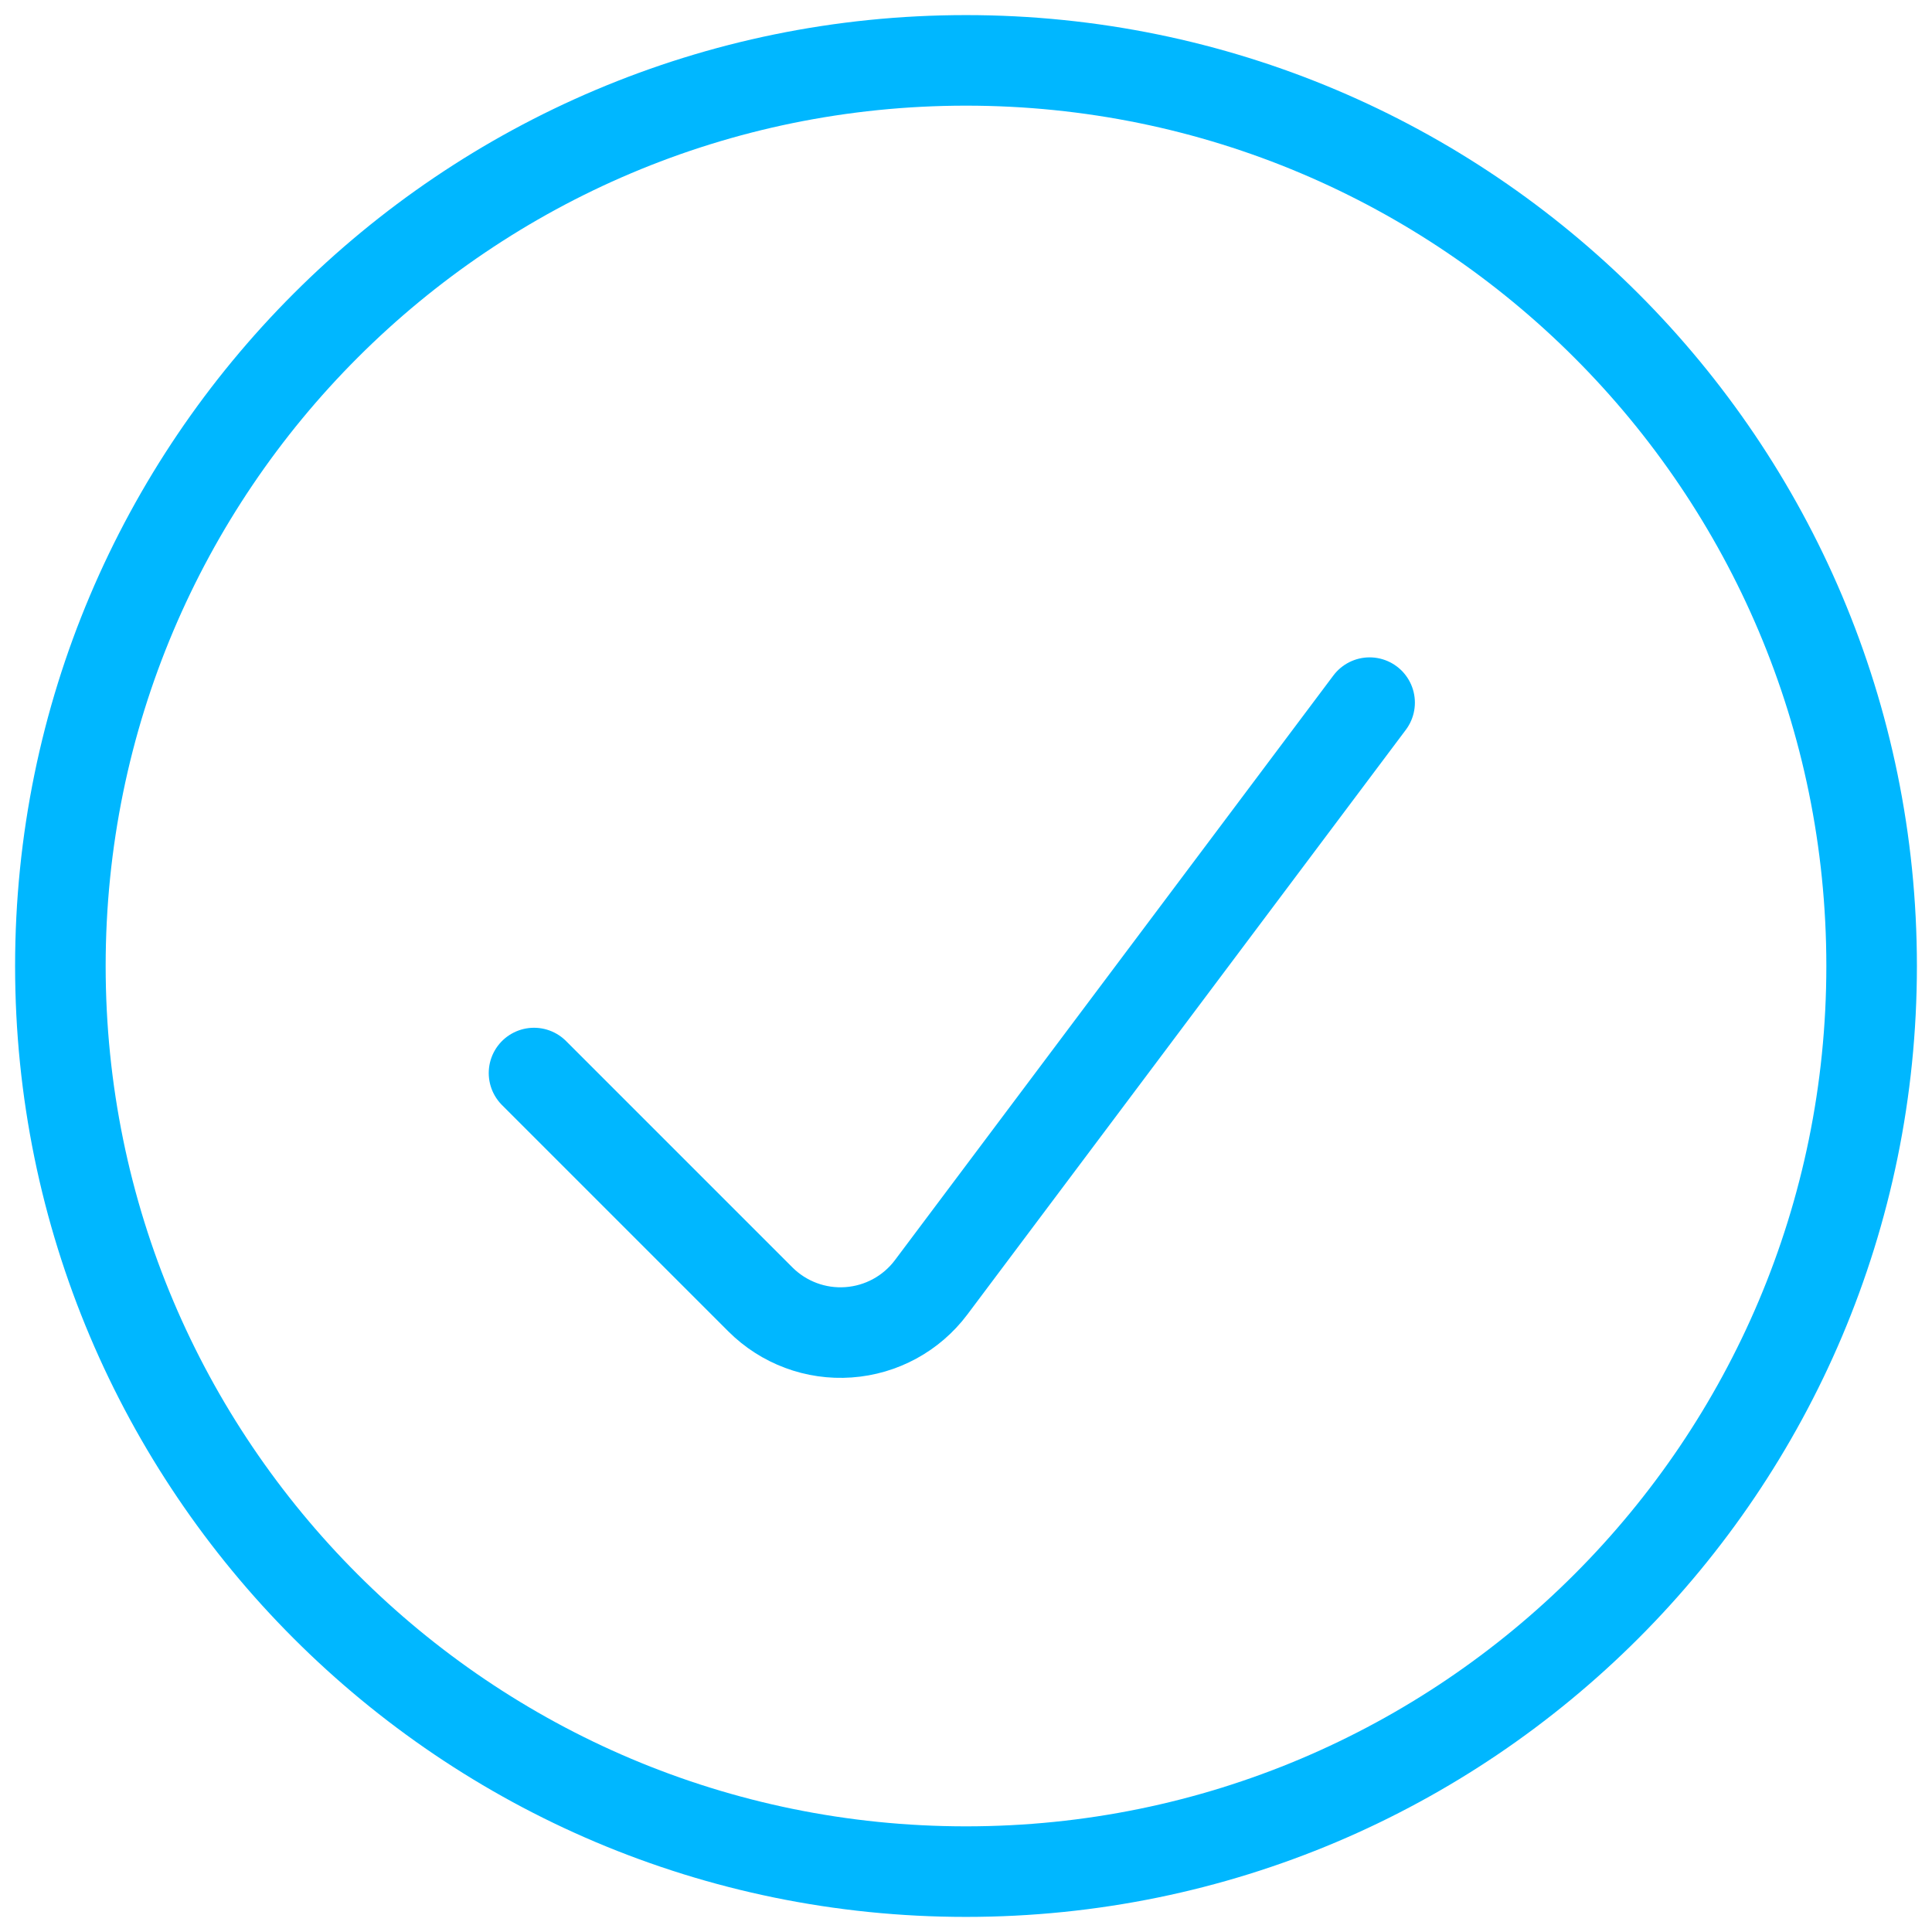 <svg width="32" height="32" viewBox="0 0 32 32" fill="none" xmlns="http://www.w3.org/2000/svg">
<path fill-rule="evenodd" clip-rule="evenodd" d="M16 31C24.284 31 31 24.284 31 16C31 7.716 24.284 1 16 1C7.716 1 1 7.716 1 16C1 24.284 7.716 31 16 31Z" stroke="#00B7FF" stroke-width="1.5" stroke-linecap="round" stroke-linejoin="round"/>
<path d="M22.685 11.638L15.422 21.323C15.096 21.757 14.597 22.029 14.054 22.067C13.512 22.106 12.98 21.907 12.595 21.523L8.845 17.773" stroke="#00B7FF" stroke-width="1.5" stroke-linecap="round" stroke-linejoin="round"/>
</svg>
